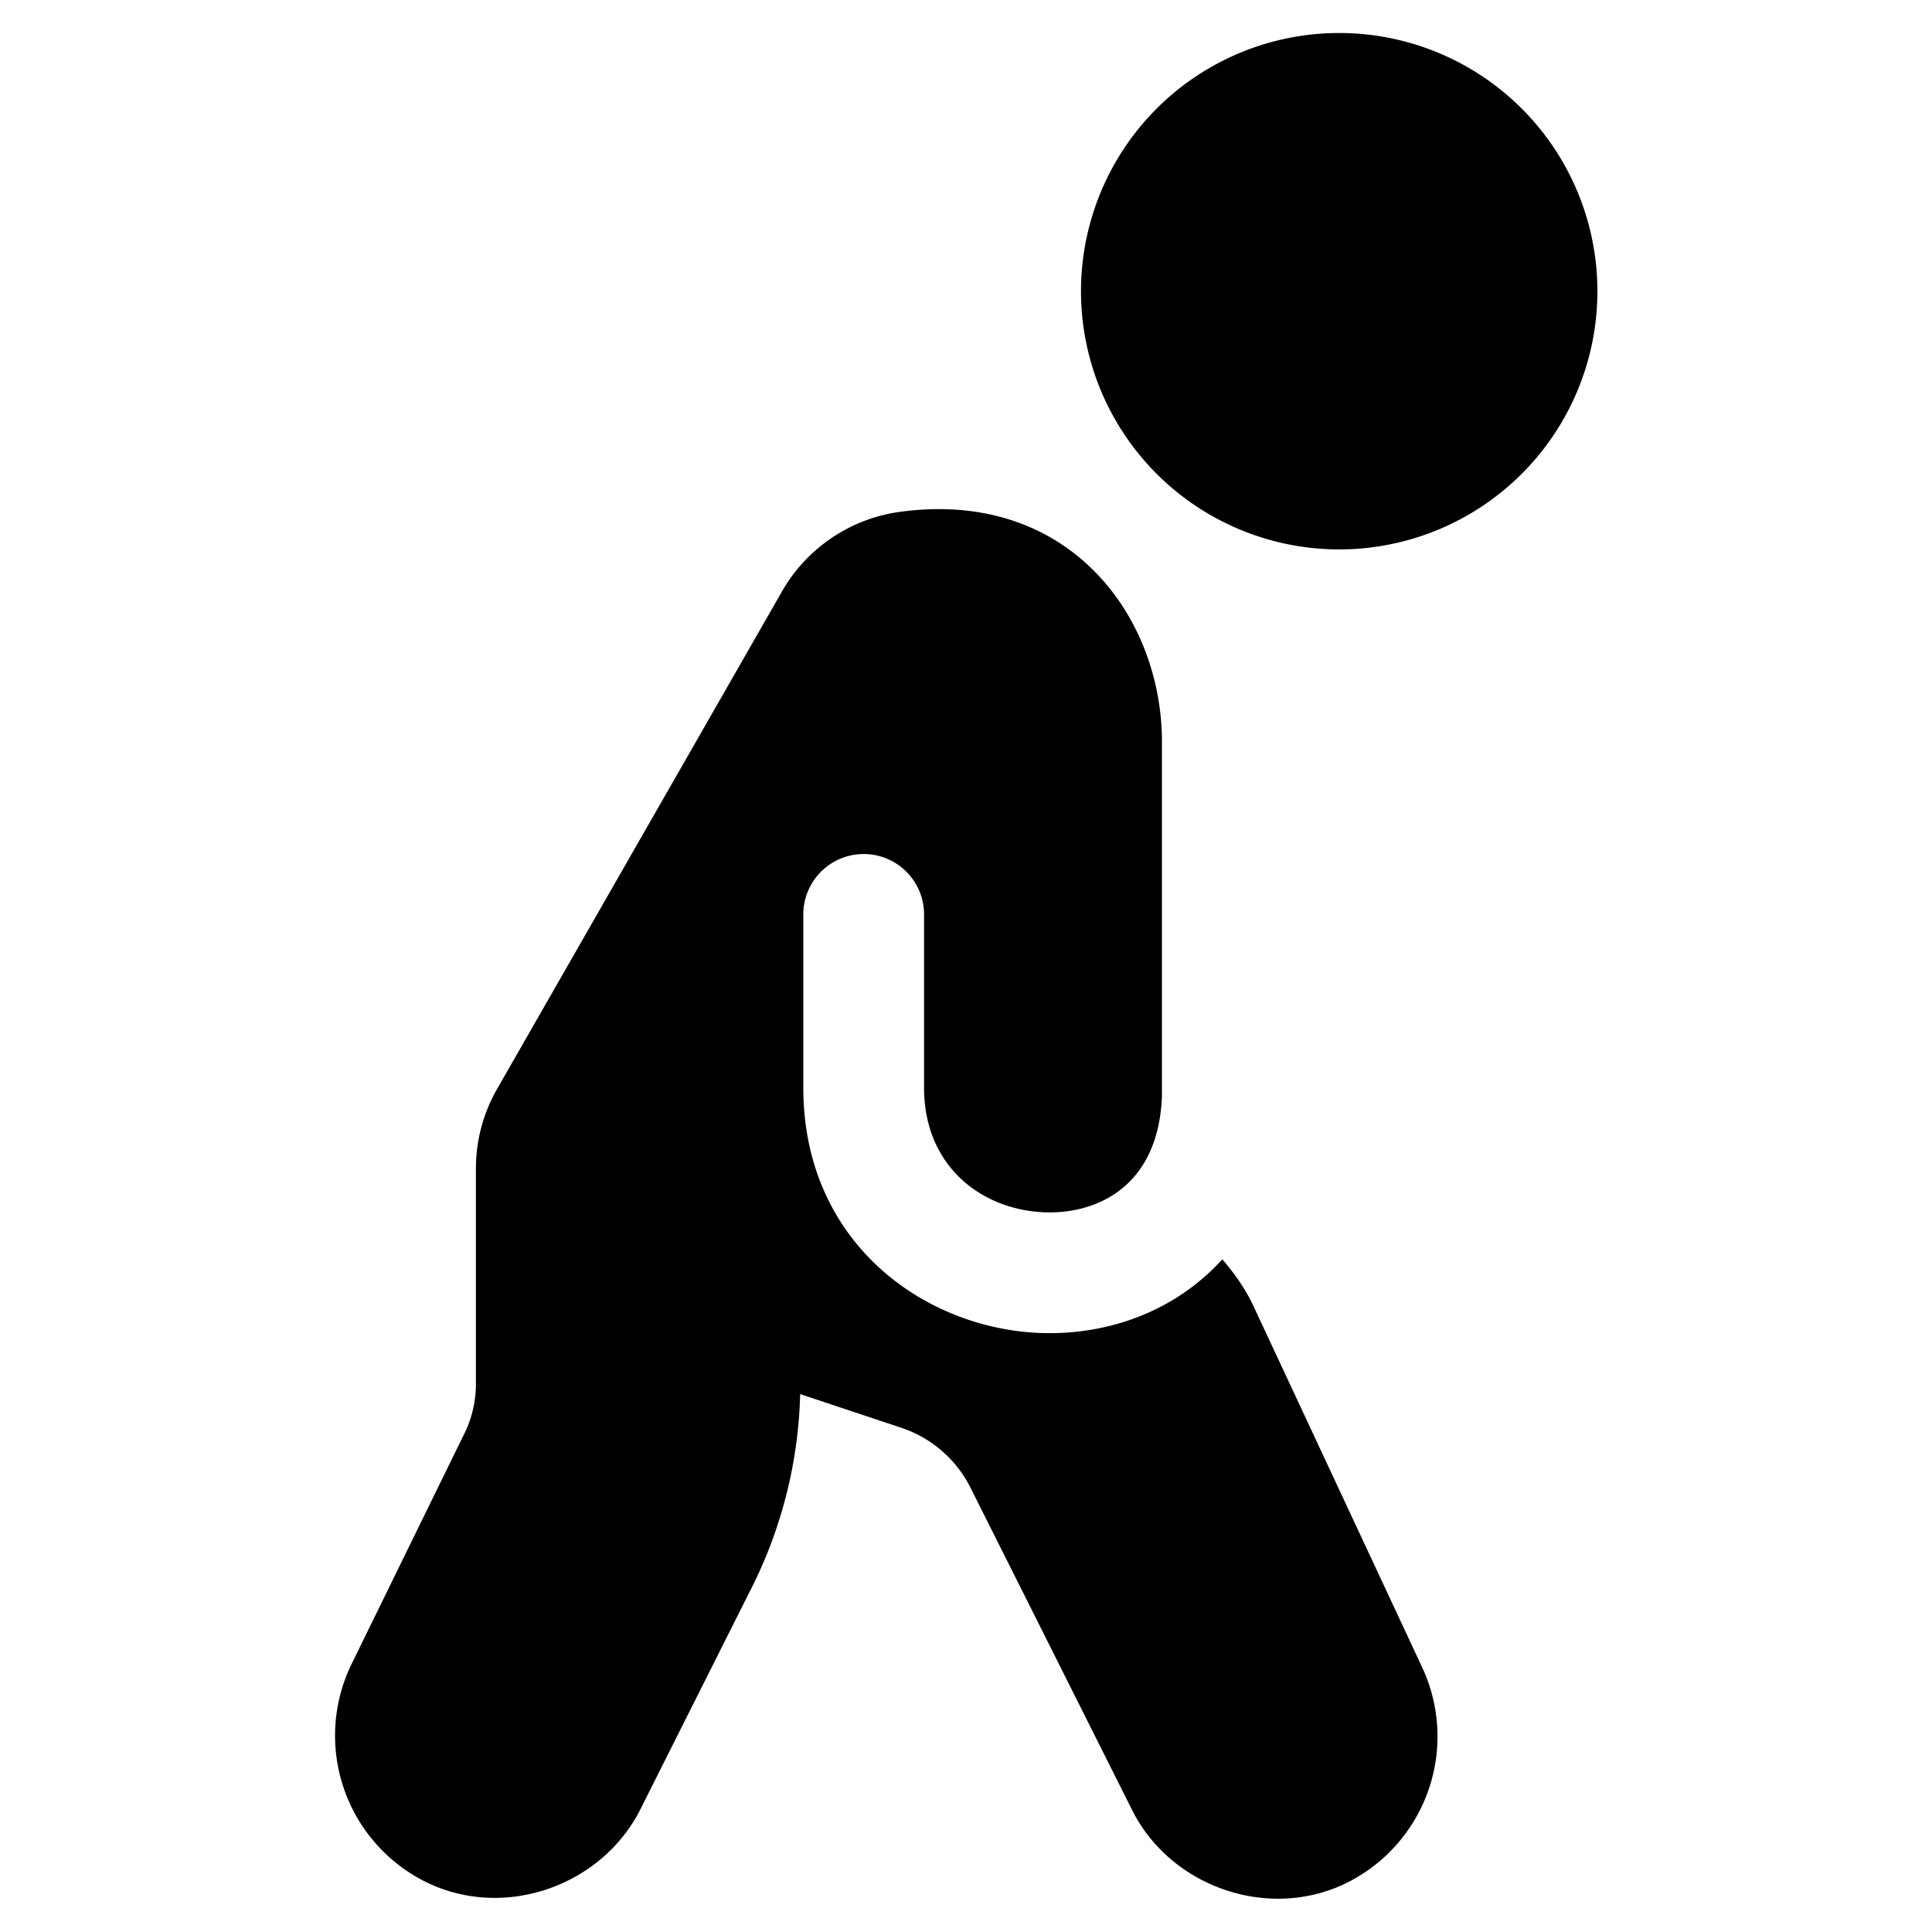 <svg xmlns="http://www.w3.org/2000/svg" fill="none" viewBox="0 0 24 24"><path fill="#000000" fill-rule="evenodd" d="M16.636 0.41a3.207 3.207 0 1 0 0 6.415 3.207 3.207 0 0 0 0 -6.415Zm-3.018 6.71c0.547 0.565 0.816 1.348 0.816 2.09v4.414c-0.023 0.553 -0.22 0.893 -0.447 1.098 -0.253 0.23 -0.612 0.351 -1.003 0.338 -0.789 -0.027 -1.505 -0.572 -1.505 -1.548v-2.153a0.75 0.75 0 1 0 -1.5 0v2.152c0 1.934 1.513 2.998 2.953 3.048 0.723 0.025 1.479 -0.198 2.061 -0.725 0.067 -0.06 0.13 -0.123 0.191 -0.19 0.157 0.18 0.296 0.381 0.397 0.601l0 0.001 2.077 4.448a2.03 2.03 0 0 1 -0.9 2.681c-0.969 0.5 -2.215 0.079 -2.699 -0.899l-1.997 -3.983 -0.001 -0.002a1.488 1.488 0 0 0 -0.866 -0.755l-1.255 -0.418a5.668 5.668 0 0 1 -0.58 2.36l-0.001 0.002 -1.398 2.784c-0.482 0.973 -1.719 1.404 -2.7 0.9a2.03 2.03 0 0 1 -0.898 -2.684l1.386 -2.832 0.003 -0.006c0.108 -0.206 0.163 -0.436 0.16 -0.669l0 -0.003 0 -2.656c0 -0.35 0.093 -0.693 0.268 -0.995l3.525 -6.156a2 2 0 0 1 1.477 -1.005c1.06 -0.144 1.882 0.189 2.436 0.762Z" clip-rule="evenodd" stroke-width="1"></path></svg>